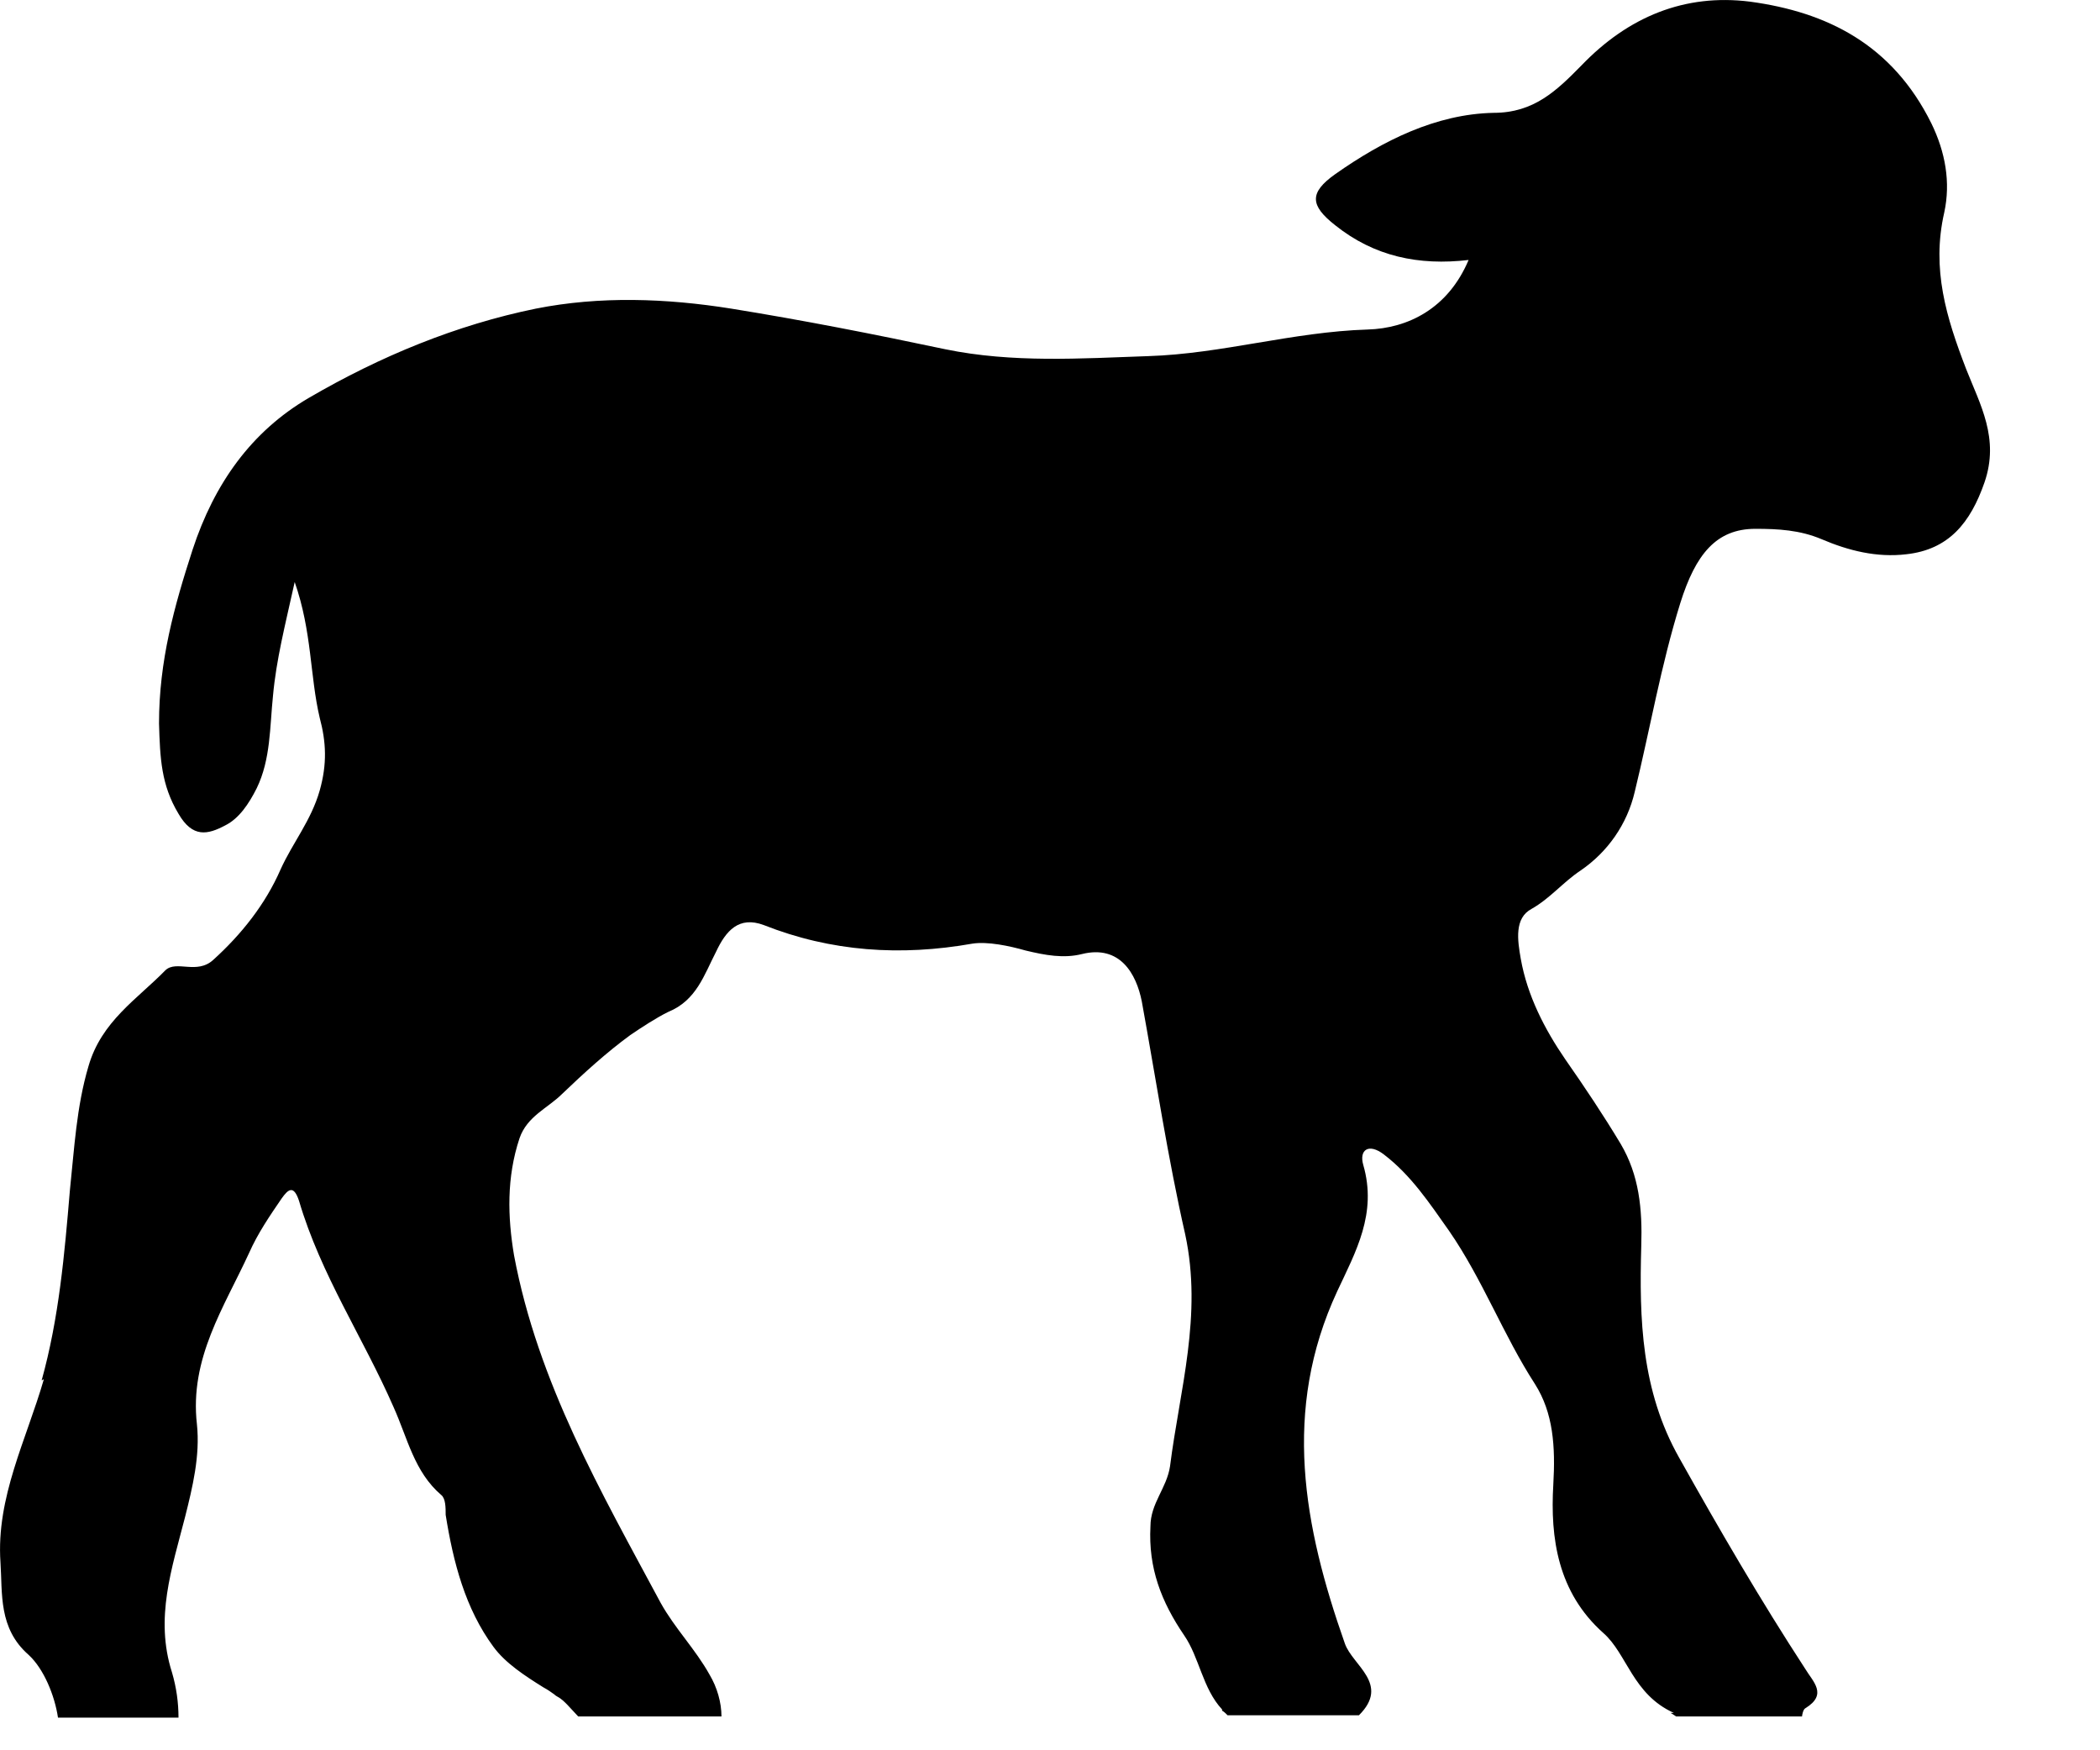 <?xml version="1.0" encoding="utf-8"?>
<svg xmlns="http://www.w3.org/2000/svg" fill="none" height="100%" overflow="visible" preserveAspectRatio="none" style="display: block;" viewBox="0 0 18 15" width="100%">
<path d="M0.357 11.83C0.506 11.294 0.553 10.748 0.599 10.202C0.637 9.844 0.655 9.487 0.758 9.139C0.869 8.752 1.176 8.563 1.418 8.315C1.512 8.226 1.688 8.355 1.828 8.226C2.07 8.007 2.275 7.749 2.405 7.451C2.508 7.223 2.666 7.034 2.74 6.776C2.805 6.547 2.796 6.359 2.74 6.15C2.656 5.793 2.675 5.415 2.526 4.988C2.442 5.366 2.368 5.654 2.34 5.962C2.312 6.23 2.321 6.508 2.2 6.756C2.135 6.885 2.051 7.014 1.93 7.074C1.781 7.153 1.651 7.183 1.53 6.974C1.381 6.726 1.372 6.498 1.363 6.2C1.363 5.664 1.493 5.197 1.651 4.71C1.837 4.144 2.154 3.698 2.647 3.41C3.261 3.052 3.913 2.784 4.593 2.645C5.142 2.536 5.71 2.556 6.268 2.645C6.882 2.744 7.487 2.863 8.102 2.993C8.679 3.112 9.265 3.072 9.842 3.052C10.475 3.032 11.08 2.844 11.723 2.824C12.067 2.814 12.412 2.645 12.588 2.228C12.16 2.278 11.779 2.198 11.444 1.93C11.229 1.761 11.22 1.652 11.444 1.493C11.853 1.205 12.309 0.977 12.803 0.967C13.147 0.967 13.342 0.778 13.556 0.56C13.957 0.143 14.441 -0.056 14.999 0.014C15.66 0.103 16.219 0.381 16.554 1.056C16.675 1.304 16.721 1.563 16.665 1.821C16.554 2.307 16.684 2.724 16.852 3.161C16.973 3.469 17.14 3.757 17.01 4.134C16.889 4.482 16.703 4.71 16.34 4.75C16.088 4.78 15.846 4.72 15.614 4.621C15.427 4.542 15.241 4.532 15.046 4.532C14.711 4.532 14.534 4.75 14.403 5.167C14.236 5.703 14.143 6.25 14.012 6.786C13.947 7.064 13.78 7.302 13.547 7.461C13.398 7.56 13.287 7.699 13.128 7.789C12.979 7.868 13.007 8.057 13.035 8.216C13.091 8.533 13.24 8.821 13.417 9.079C13.584 9.318 13.743 9.556 13.892 9.804C14.05 10.072 14.078 10.36 14.068 10.678C14.05 11.304 14.068 11.919 14.394 12.495C14.739 13.111 15.092 13.717 15.474 14.303C15.539 14.412 15.669 14.521 15.474 14.64C15.455 14.65 15.446 14.7 15.446 14.71H14.366C14.366 14.71 14.338 14.69 14.32 14.68H14.348C13.994 14.521 13.947 14.174 13.743 13.995C13.352 13.647 13.287 13.181 13.314 12.724C13.333 12.396 13.314 12.108 13.156 11.86C12.886 11.443 12.709 10.966 12.421 10.549C12.253 10.311 12.095 10.072 11.862 9.894C11.732 9.794 11.648 9.854 11.685 9.983C11.806 10.4 11.62 10.728 11.462 11.066C10.987 12.088 11.174 13.081 11.527 14.084C11.592 14.273 11.918 14.432 11.648 14.7H10.522C10.522 14.7 10.494 14.67 10.475 14.66C10.475 14.66 10.475 14.66 10.475 14.65C10.308 14.471 10.28 14.203 10.15 14.015C9.954 13.727 9.842 13.439 9.861 13.081C9.861 12.883 10.001 12.754 10.029 12.565C10.112 11.909 10.308 11.274 10.159 10.579C10.01 9.924 9.908 9.248 9.787 8.583C9.74 8.345 9.6 8.096 9.275 8.176C9.116 8.216 8.958 8.186 8.791 8.146C8.651 8.106 8.465 8.067 8.335 8.087C7.72 8.196 7.124 8.156 6.547 7.928C6.333 7.848 6.222 7.977 6.138 8.156C6.035 8.355 5.97 8.573 5.728 8.672C5.626 8.722 5.505 8.801 5.402 8.871C5.198 9.02 5.002 9.199 4.816 9.377C4.695 9.497 4.518 9.566 4.453 9.755C4.341 10.092 4.351 10.43 4.406 10.758C4.611 11.85 5.151 12.783 5.663 13.737C5.784 13.955 5.961 14.134 6.082 14.352C6.147 14.461 6.184 14.591 6.184 14.71H4.956C4.956 14.71 4.89 14.64 4.863 14.61C4.844 14.591 4.816 14.561 4.779 14.541C4.779 14.541 4.76 14.531 4.751 14.521C4.723 14.501 4.695 14.481 4.658 14.461C4.499 14.362 4.332 14.253 4.23 14.114C3.988 13.786 3.885 13.389 3.82 12.982C3.82 12.922 3.82 12.843 3.783 12.813C3.55 12.614 3.494 12.326 3.373 12.058C3.113 11.463 2.75 10.926 2.563 10.291C2.517 10.152 2.47 10.192 2.414 10.271C2.312 10.42 2.21 10.569 2.135 10.738C1.921 11.204 1.623 11.641 1.688 12.207C1.716 12.476 1.651 12.744 1.586 13.002C1.474 13.439 1.325 13.866 1.474 14.332C1.512 14.461 1.53 14.591 1.53 14.72H0.497C0.469 14.531 0.376 14.303 0.246 14.183C-0.015 13.955 0.022 13.657 0.004 13.389C-0.034 12.833 0.227 12.336 0.376 11.82L0.357 11.83Z" fill="#797B79" id="Vector" style="fill:#797B79;fill:color(display-p3 0.474 0.484 0.476);fill-opacity:1;"/>
</svg>